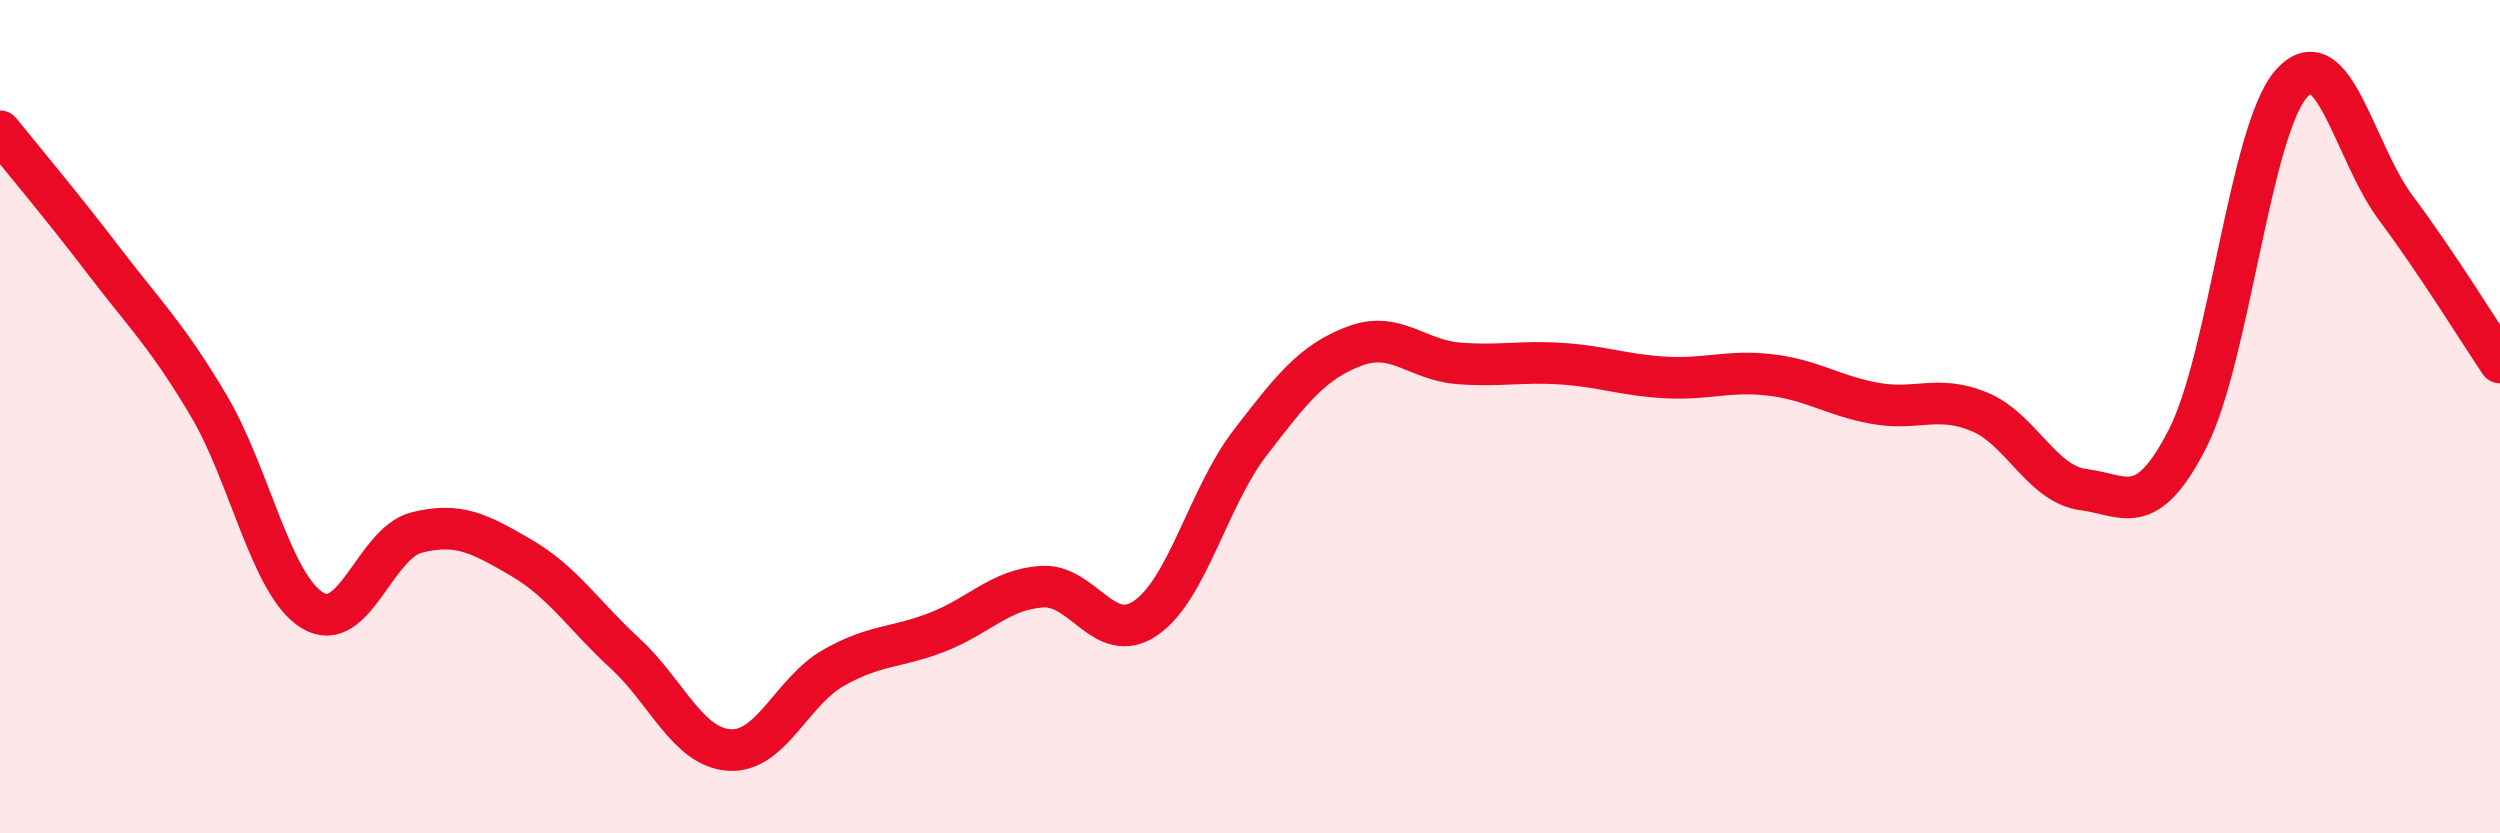 
    <svg width="60" height="20" viewBox="0 0 60 20" xmlns="http://www.w3.org/2000/svg">
      <path
        d="M 0,3.15 C 0.5,3.77 1.5,4.96 2.5,6.27 C 3.5,7.58 4,8.04 5,9.72 C 6,11.4 6.5,14.04 7.5,14.65 C 8.5,15.26 9,13.03 10,12.78 C 11,12.53 11.5,12.8 12.5,13.38 C 13.5,13.96 14,14.76 15,15.68 C 16,16.6 16.5,17.93 17.5,18 C 18.5,18.07 19,16.6 20,16.03 C 21,15.46 21.5,15.56 22.5,15.17 C 23.5,14.78 24,14.15 25,14.08 C 26,14.01 26.5,15.52 27.5,14.83 C 28.5,14.14 29,11.93 30,10.63 C 31,9.33 31.5,8.69 32.5,8.31 C 33.5,7.93 34,8.64 35,8.72 C 36,8.8 36.5,8.66 37.5,8.73 C 38.5,8.8 39,9.01 40,9.06 C 41,9.11 41.5,8.88 42.5,9 C 43.5,9.12 44,9.5 45,9.68 C 46,9.86 46.5,9.47 47.5,9.88 C 48.5,10.29 49,11.62 50,11.75 C 51,11.88 51.5,12.48 52.5,10.53 C 53.5,8.58 54,3.11 55,2 C 56,0.89 56.5,3.65 57.5,4.99 C 58.5,6.33 59.5,7.96 60,8.7L60 20L0 20Z"
        fill="#EB0A25"
        opacity="0.1"
        stroke-linecap="round"
        stroke-linejoin="round"
      />
      <path
        d="M 0,3.15 C 0.5,3.77 1.5,4.96 2.5,6.27 C 3.5,7.58 4,8.04 5,9.72 C 6,11.4 6.5,14.04 7.5,14.65 C 8.5,15.26 9,13.03 10,12.78 C 11,12.53 11.5,12.8 12.5,13.38 C 13.5,13.96 14,14.76 15,15.68 C 16,16.6 16.5,17.93 17.5,18 C 18.5,18.07 19,16.6 20,16.03 C 21,15.46 21.5,15.56 22.5,15.17 C 23.5,14.78 24,14.15 25,14.08 C 26,14.01 26.5,15.52 27.5,14.83 C 28.5,14.14 29,11.93 30,10.63 C 31,9.33 31.5,8.69 32.5,8.31 C 33.5,7.93 34,8.64 35,8.72 C 36,8.8 36.5,8.66 37.5,8.73 C 38.5,8.8 39,9.01 40,9.06 C 41,9.11 41.5,8.88 42.5,9 C 43.5,9.12 44,9.5 45,9.68 C 46,9.86 46.5,9.47 47.5,9.88 C 48.5,10.29 49,11.62 50,11.75 C 51,11.88 51.5,12.48 52.5,10.53 C 53.5,8.58 54,3.11 55,2 C 56,0.89 56.5,3.65 57.5,4.99 C 58.5,6.33 59.5,7.96 60,8.7"
        stroke="#EB0A25"
        stroke-width="1"
        fill="none"
        stroke-linecap="round"
        stroke-linejoin="round"
      />
    </svg>
  